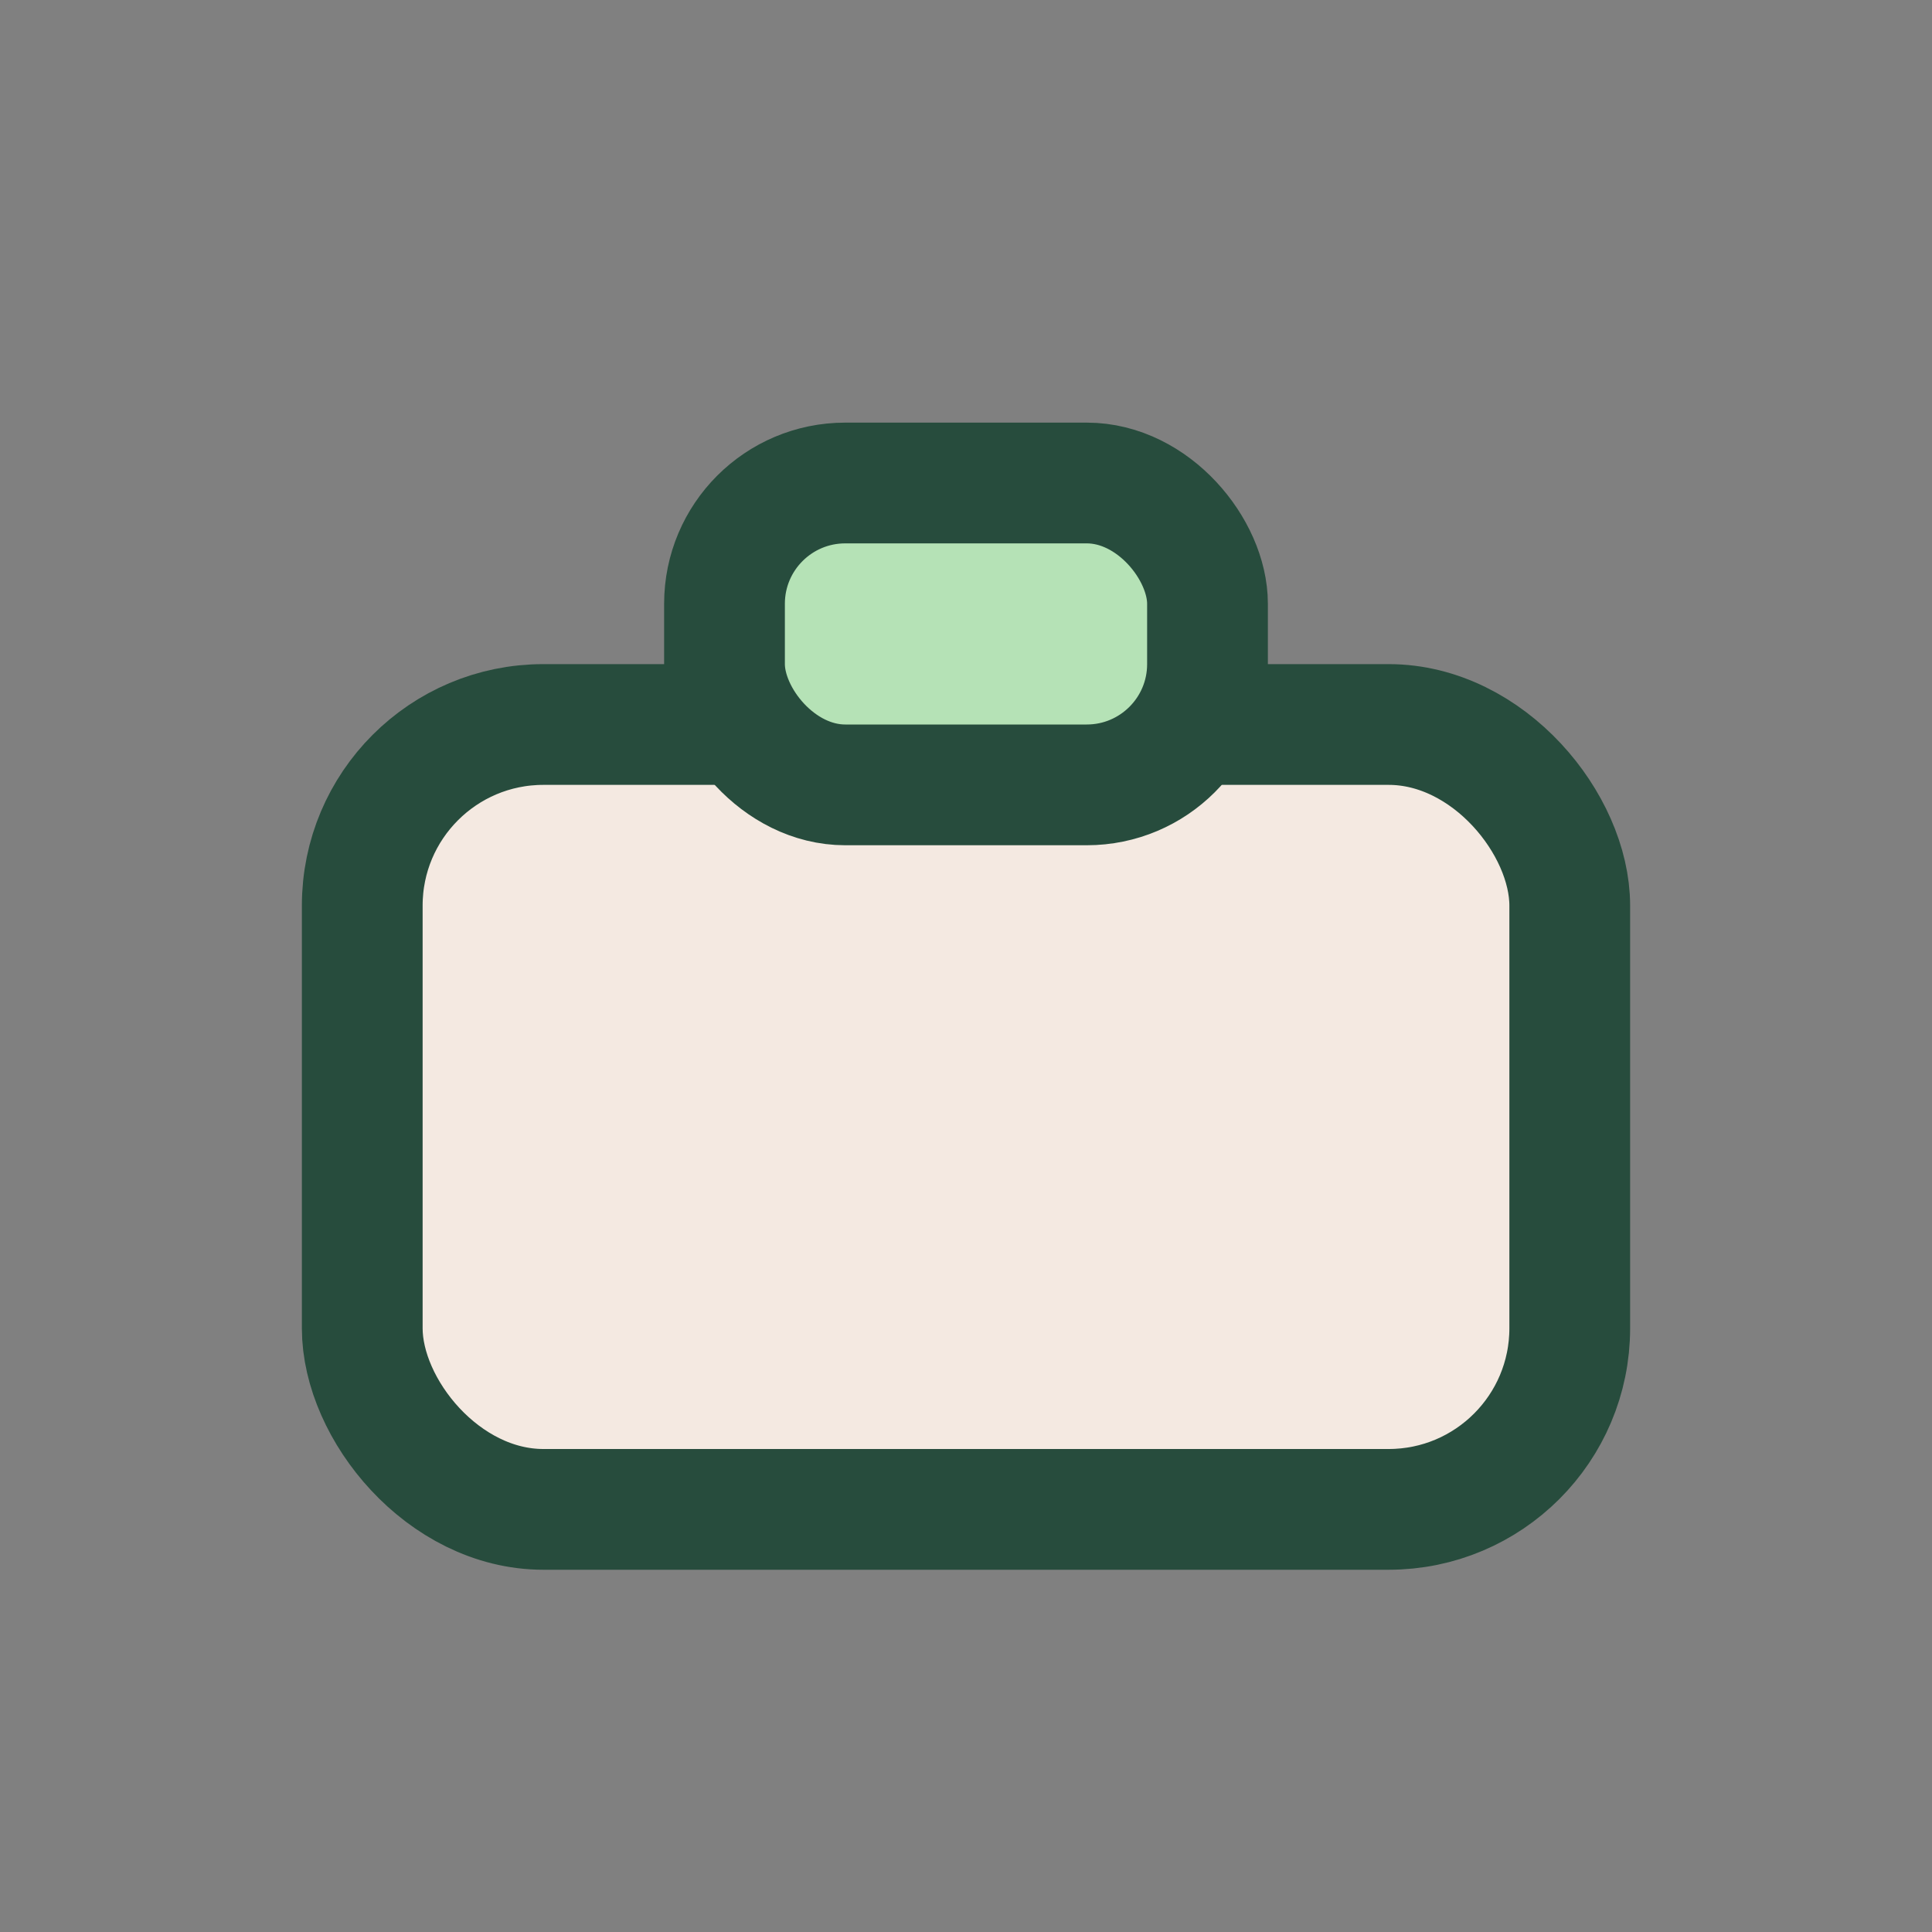 <?xml version="1.0" encoding="UTF-8"?>
<svg xmlns="http://www.w3.org/2000/svg" width="32" height="32" viewBox="0 0 32 32"><rect x="0" y="0" width="32" height="32" fill="#808080" stroke="none"/><rect x="6" y="12" width="20" height="13" rx="3" fill="#F4E9E1" stroke="#274C3D" stroke-width="2"/><rect x="12" y="8" width="8" height="5" rx="2" fill="#B5E2B6" stroke="#274C3D" stroke-width="2"/></svg>